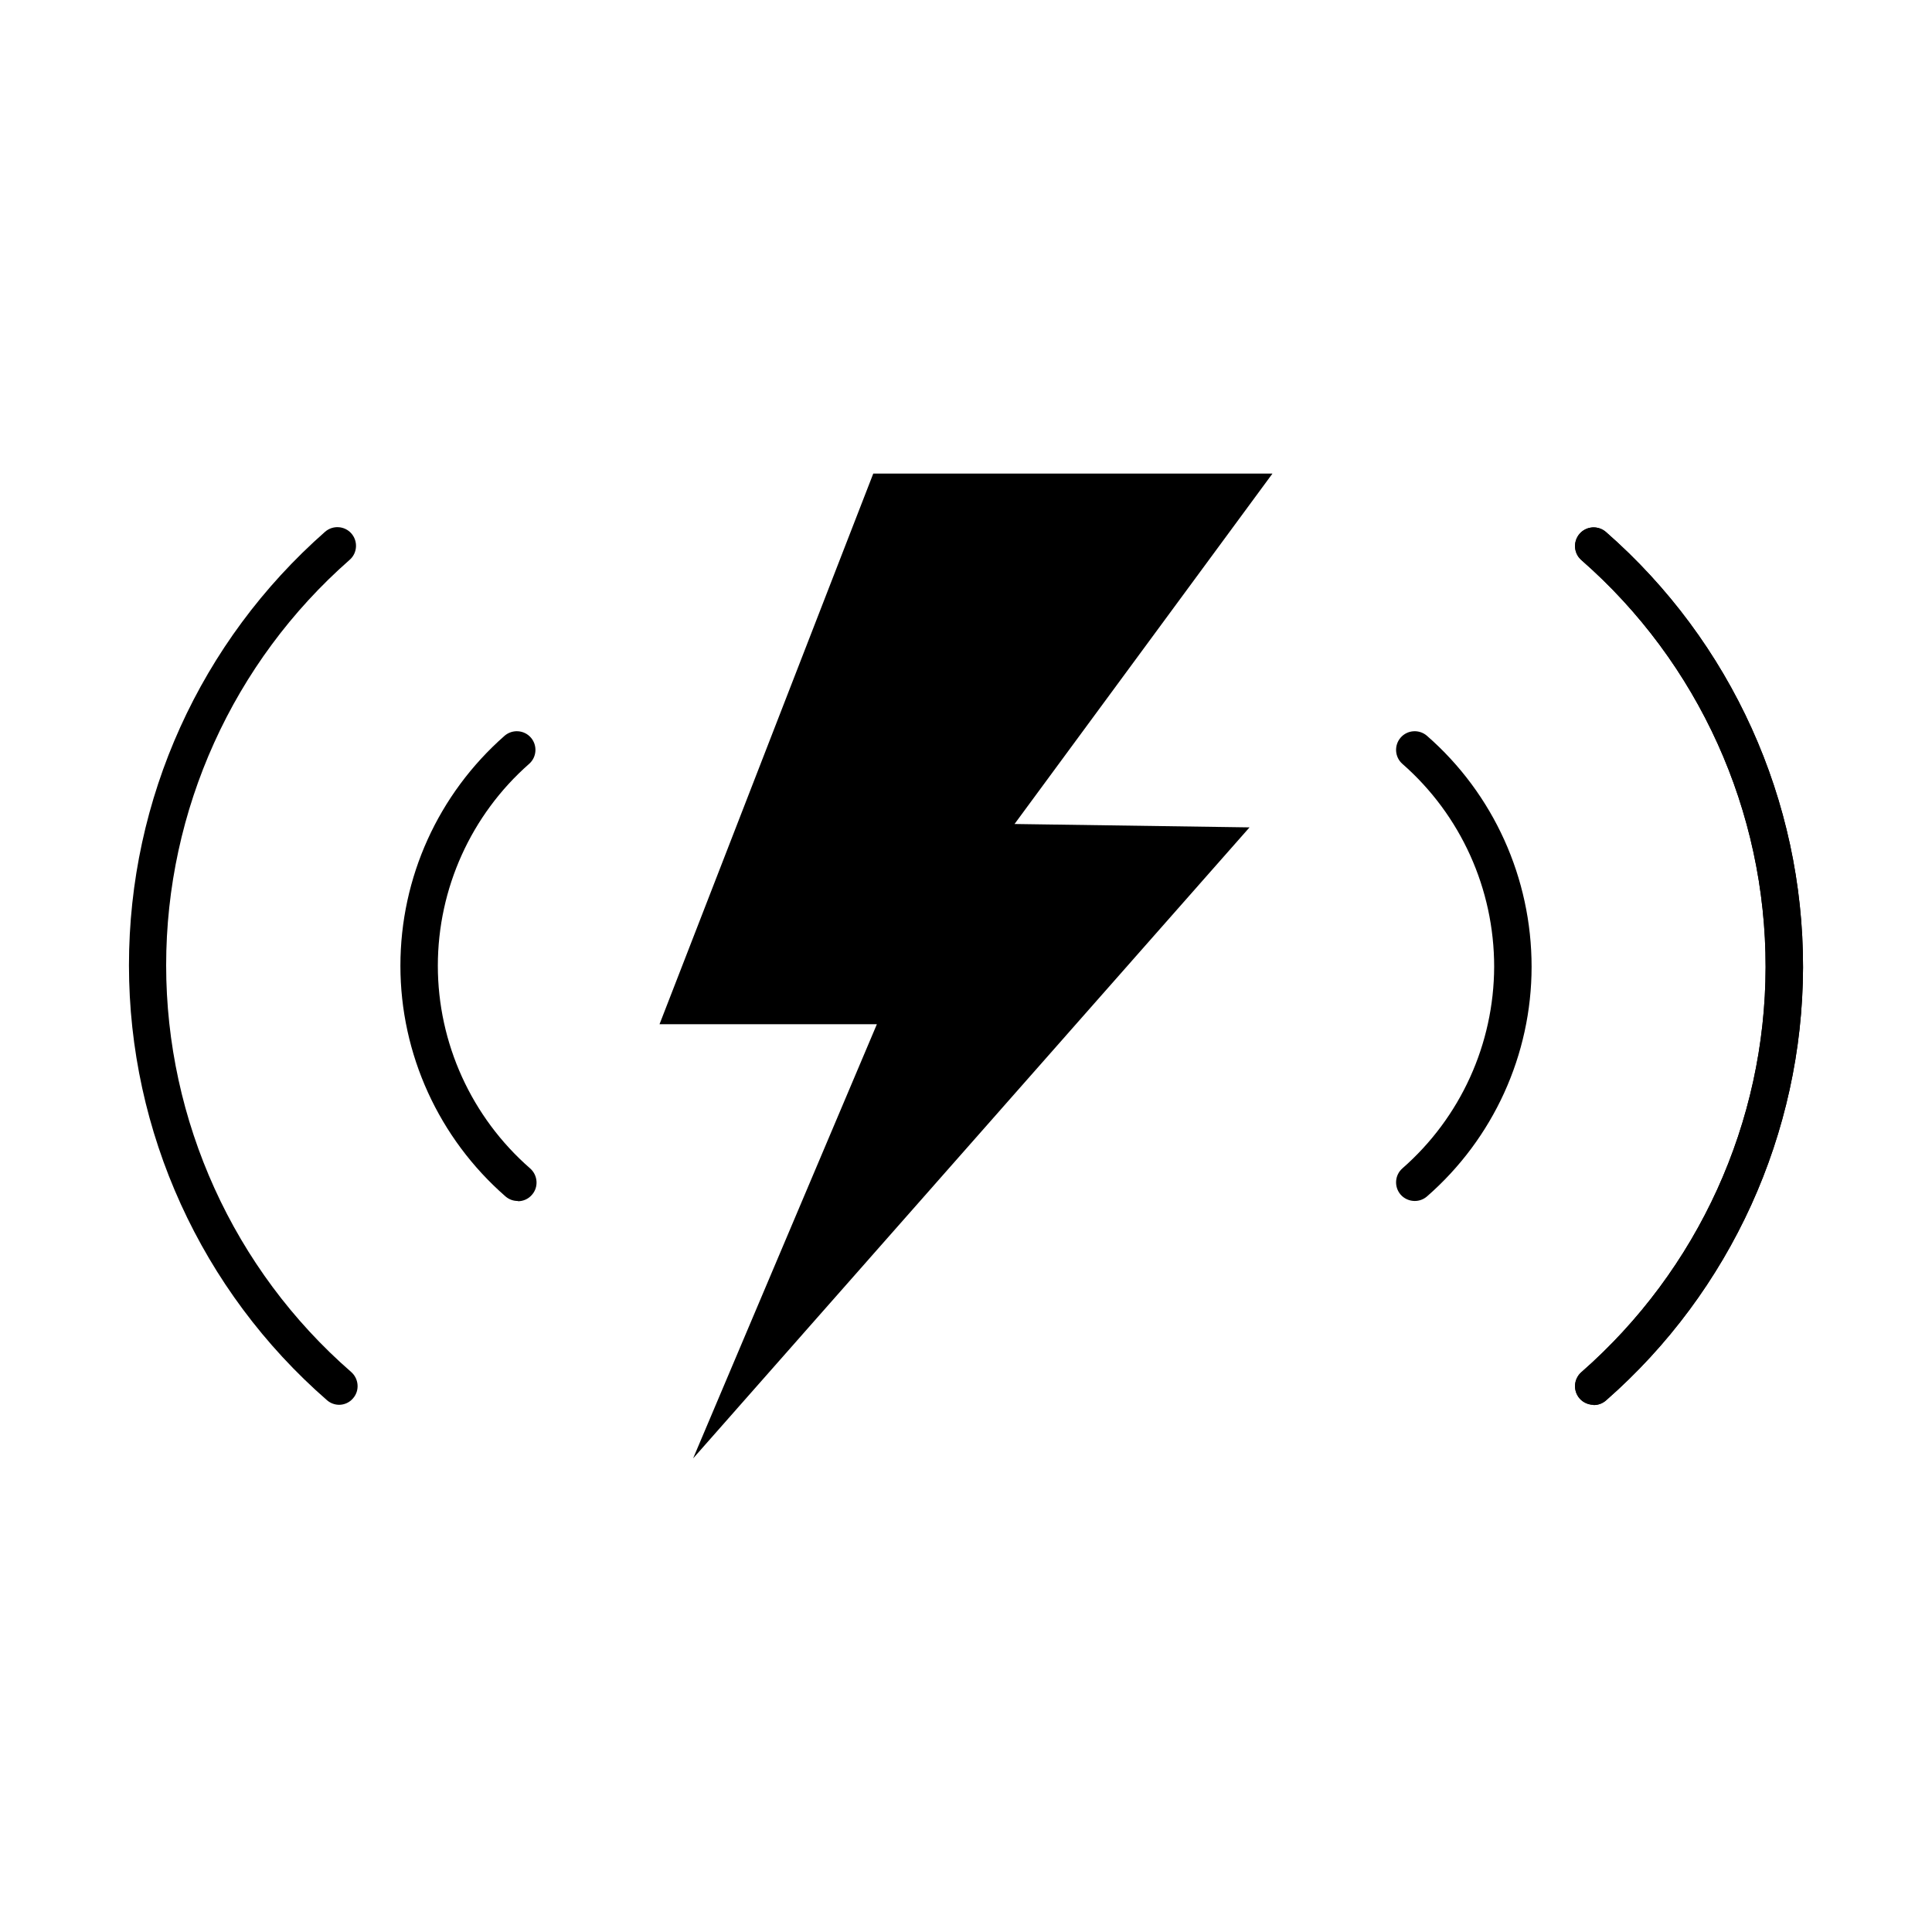<svg viewBox="0 0 80 80" xmlns="http://www.w3.org/2000/svg" data-name="Layer 4" id="Layer_4">
  <g>
    <path d="M65.99,58.17c-.21,0-.43-.09-.58-.26-.28-.32-.25-.81.07-1.09,4.84-4.24,7.62-10.35,7.63-16.77.01-6.46-2.77-12.61-7.63-16.86-.32-.28-.35-.77-.07-1.09.28-.32.77-.35,1.09-.07,5.2,4.55,8.17,11.12,8.16,18.03-.02,6.87-2.99,13.4-8.16,17.93-.15.13-.33.19-.51.19Z"></path>
    <path d="M65.99,58.17c-.21,0-.43-.09-.58-.26-.28-.32-.25-.81.07-1.09,4.84-4.24,7.62-10.35,7.63-16.77.01-6.46-2.77-12.61-7.63-16.86-.32-.28-.35-.77-.07-1.09.28-.32.77-.35,1.09-.07,5.2,4.55,8.17,11.12,8.16,18.03-.02,6.87-2.99,13.4-8.16,17.93-.15.13-.33.19-.51.19Z"></path>
    <path d="M58.58,49.73c-.21,0-.43-.09-.58-.26-.28-.32-.25-.81.07-1.09,2.41-2.11,3.79-5.15,3.8-8.35,0-3.22-1.38-6.28-3.8-8.4-.32-.28-.35-.77-.07-1.09.28-.32.77-.35,1.09-.07,2.76,2.41,4.33,5.9,4.33,9.56,0,3.64-1.58,7.11-4.33,9.51-.15.13-.33.19-.51.19Z"></path>
    <path d="M14.05,58.17c-.18,0-.36-.06-.51-.19-5.21-4.54-8.2-11.11-8.2-18.01s2.96-13.41,8.12-17.95c.32-.28.81-.25,1.09.07.28.32.25.81-.07,1.09-4.83,4.24-7.6,10.36-7.6,16.79s2.79,12.6,7.66,16.84c.32.28.36.77.08,1.09-.15.18-.37.27-.58.27Z"></path>
    <path d="M21.44,49.73c-.18,0-.36-.06-.51-.19-2.76-2.41-4.35-5.89-4.35-9.55s1.57-7.11,4.31-9.52c.32-.28.81-.25,1.09.07.28.32.25.81-.07,1.09-2.4,2.11-3.78,5.16-3.78,8.36s1.39,6.27,3.82,8.39c.32.28.36.77.08,1.09-.15.18-.37.27-.58.27Z"></path>
  </g>
  <polygon points="36.16 19.61 27.31 42.41 36.31 42.41 28.7 60.39 51.74 34.26 42.01 34.12 52.69 19.61 36.16 19.61"></polygon>
</svg>